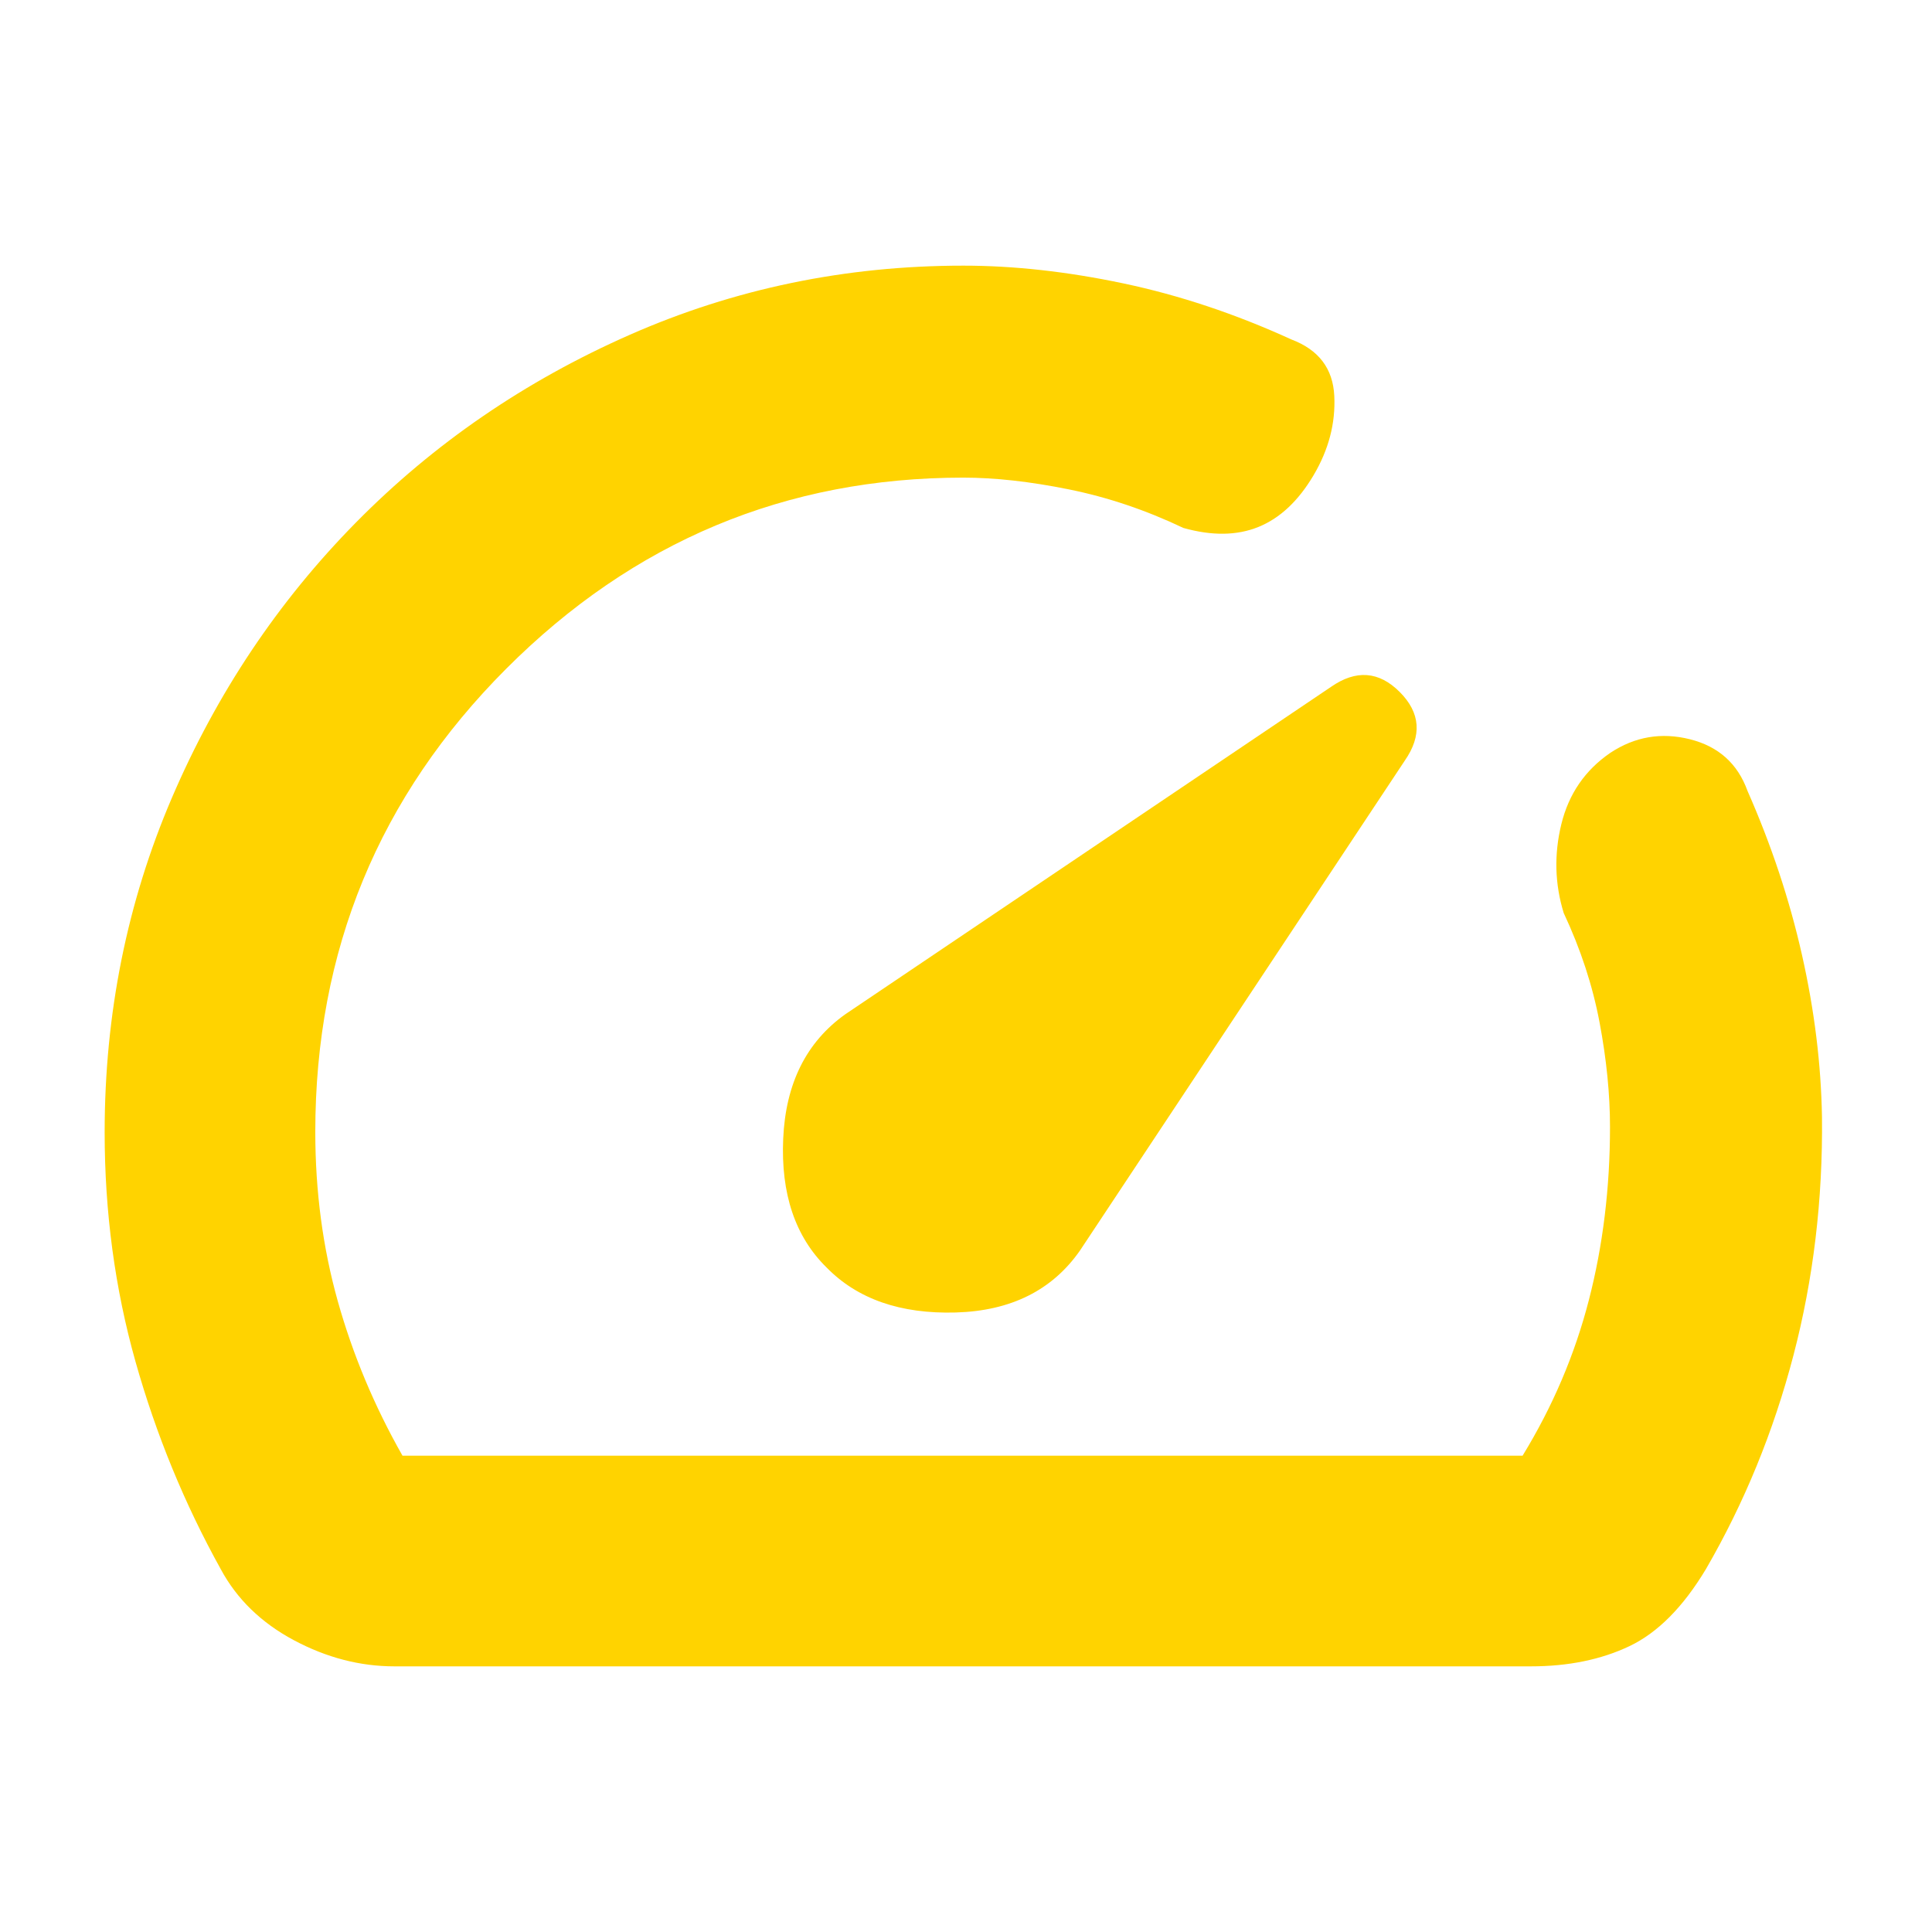 <svg xmlns="http://www.w3.org/2000/svg" height="40px" viewBox="0 -960 960 960" width="40px" fill="#ffd300"><path d="M410.78-330.13q22.99 23.46 64.1 22.3Q516-309 536.67-338.67L698-582q13-18.67-2.5-34.17t-34.17-2.5L420-456q-29 20.67-30.83 61.78-1.84 41.12 21.61 64.09ZM478.67-828q37.69 0 79.53 8.82 41.83 8.82 83.47 27.85Q662-783.67 663-763.29q1 20.37-10.33 39.5-11.34 19.12-27.34 25.62t-37.33.5q-28-13.33-56.88-19.16-28.88-5.84-52.45-5.84-132.32 0-227.16 94.99t-94.84 230.1q0 44.25 11.16 84.08Q179-273.67 200-236.67h556.56Q779-273.33 789.5-314q10.5-40.67 10.5-86 0-24.42-5.17-51.88-5.16-27.45-17.83-54.45-6.67-21.67-1.17-44.17t24.32-35.41q18.27-12.09 39.56-6.76Q861-587.33 868.33-567q17.8 40.37 27.07 81.52t9.93 80.55q.67 61.6-14.18 118.4-14.85 56.79-43.48 106.2-17 28.33-38.08 38.33-21.07 10-48.92 10H196q-25.67 0-50-13t-36.33-35.33q-27-48.67-42.34-103.08Q52-337.82 52-397.39q0-88.28 33.41-166.18t91.46-136.8q58.05-58.89 136.04-93.26 78-34.37 165.76-34.37Zm12 338Z"/></svg>